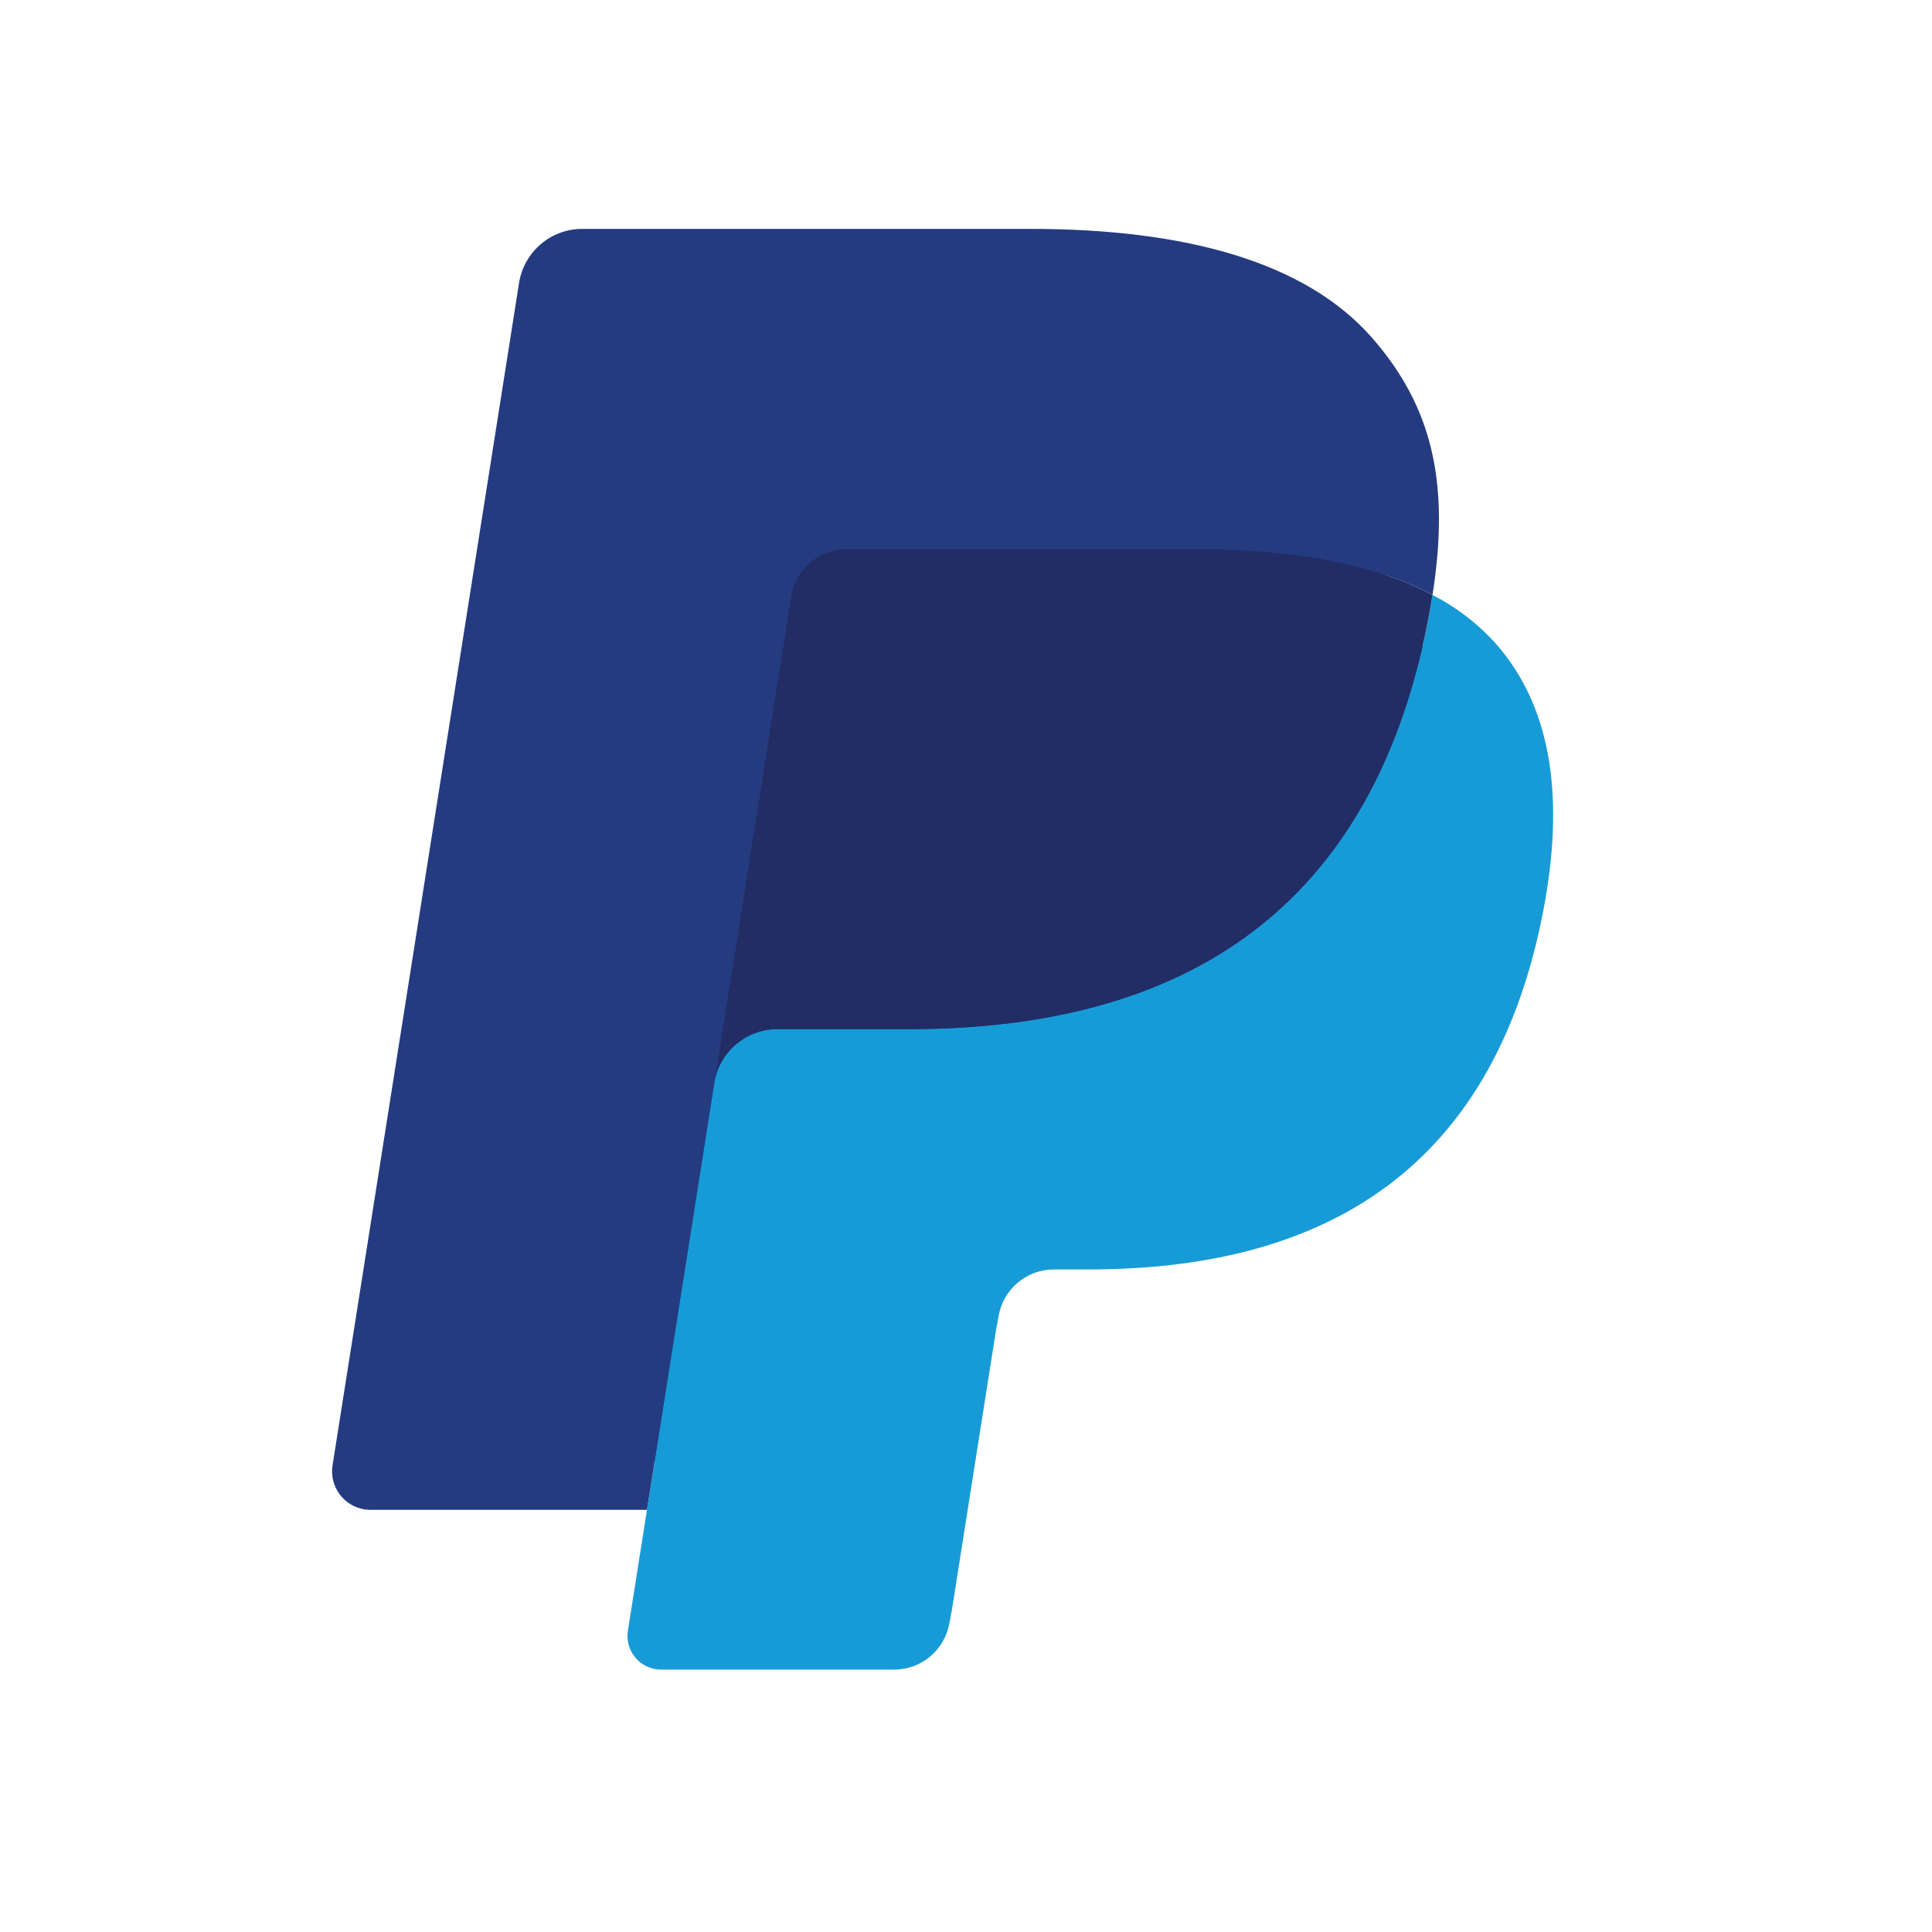 <?xml version="1.0" encoding="UTF-8"?>
<svg width="32px" height="32px" viewBox="0 0 32 32" version="1.1" xmlns="http://www.w3.org/2000/svg" xmlns:xlink="http://www.w3.org/1999/xlink">
    <title>Icons/32x32/Paiement/Paypal</title>
    <g id="Icons/32x32/Paiement/Paypal" stroke="none" stroke-width="1" fill="none" fill-rule="evenodd">
        <path d="M11.246,26.845 L11.659,24.218 L10.738,24.196 L6.339,24.196 L9.396,4.813 C9.415,4.69 9.52,4.6 9.645,4.601 L17.062,4.601 C19.525,4.601 21.224,5.113 22.111,6.125 C22.527,6.598 22.792,7.095 22.92,7.641 C23.055,8.213 23.057,8.897 22.926,9.731 L22.916,9.792 L22.916,10.327 L23.332,10.562 C23.65,10.723 23.935,10.94 24.174,11.205 C24.53,11.61 24.76,12.126 24.858,12.737 C24.958,13.366 24.925,14.114 24.76,14.961 C24.571,15.935 24.264,16.784 23.849,17.477 C23.484,18.099 22.992,18.638 22.406,19.059 C21.856,19.449 21.202,19.746 20.462,19.936 C19.746,20.123 18.929,20.217 18.033,20.217 L17.456,20.217 C17.043,20.217 16.642,20.366 16.327,20.632 C16.013,20.901 15.805,21.274 15.739,21.682 L15.696,21.919 L14.965,26.549 L14.932,26.719 C14.923,26.772 14.908,26.799 14.886,26.818 C14.864,26.835 14.838,26.845 14.81,26.845 L11.246,26.845 Z" id="Fill-1" fill="#253B80"></path>
        <path d="M23.726,9.854 C23.704,9.995 23.678,10.14 23.65,10.289 C22.672,15.311 19.325,17.046 15.051,17.046 L12.875,17.046 C12.352,17.046 11.912,17.425 11.83,17.941 L10.716,25.007 L10.4,27.01 C10.352,27.314 10.56,27.599 10.863,27.647 C10.892,27.652 10.922,27.654 10.95,27.654 L14.81,27.654 C15.267,27.654 15.655,27.322 15.727,26.871 L15.765,26.675 L16.492,22.063 L16.538,21.81 C16.61,21.358 16.999,21.026 17.456,21.026 L18.033,21.026 C21.773,21.026 24.7,19.508 25.556,15.114 C25.913,13.279 25.728,11.746 24.782,10.668 C24.483,10.334 24.124,10.058 23.726,9.854" id="Fill-3" fill="#179BD7"></path>
        <path d="M22.703,9.446 C22.39,9.355 22.072,9.285 21.751,9.234 C21.117,9.137 20.475,9.091 19.833,9.094 L14.019,9.094 C13.562,9.094 13.173,9.427 13.102,9.879 L11.866,17.713 L11.83,17.941 C11.91,17.425 12.354,17.046 12.875,17.046 L15.051,17.046 C19.325,17.046 22.672,15.31 23.65,10.289 C23.679,10.14 23.704,9.995 23.726,9.854 C23.468,9.718 23.198,9.605 22.922,9.514 C22.849,9.491 22.776,9.468 22.703,9.446" id="Fill-6" fill="#222D65"></path>
        <path d="M13.102,9.879 C13.172,9.427 13.562,9.094 14.019,9.095 L19.833,9.095 C20.521,9.095 21.164,9.141 21.751,9.235 C22.148,9.298 22.54,9.391 22.922,9.515 C23.211,9.61 23.479,9.723 23.727,9.854 C24.018,7.998 23.724,6.734 22.721,5.59 C21.614,4.33 19.618,3.791 17.063,3.791 L9.645,3.791 C9.123,3.791 8.678,4.171 8.597,4.687 L5.508,24.271 C5.453,24.618 5.69,24.945 6.038,25 C6.07,25.004 6.103,25.008 6.136,25.008 L10.716,25.008 L11.866,17.713 L13.102,9.879 Z" id="Fill-8" fill="#253B80"></path>
    </g>
</svg>